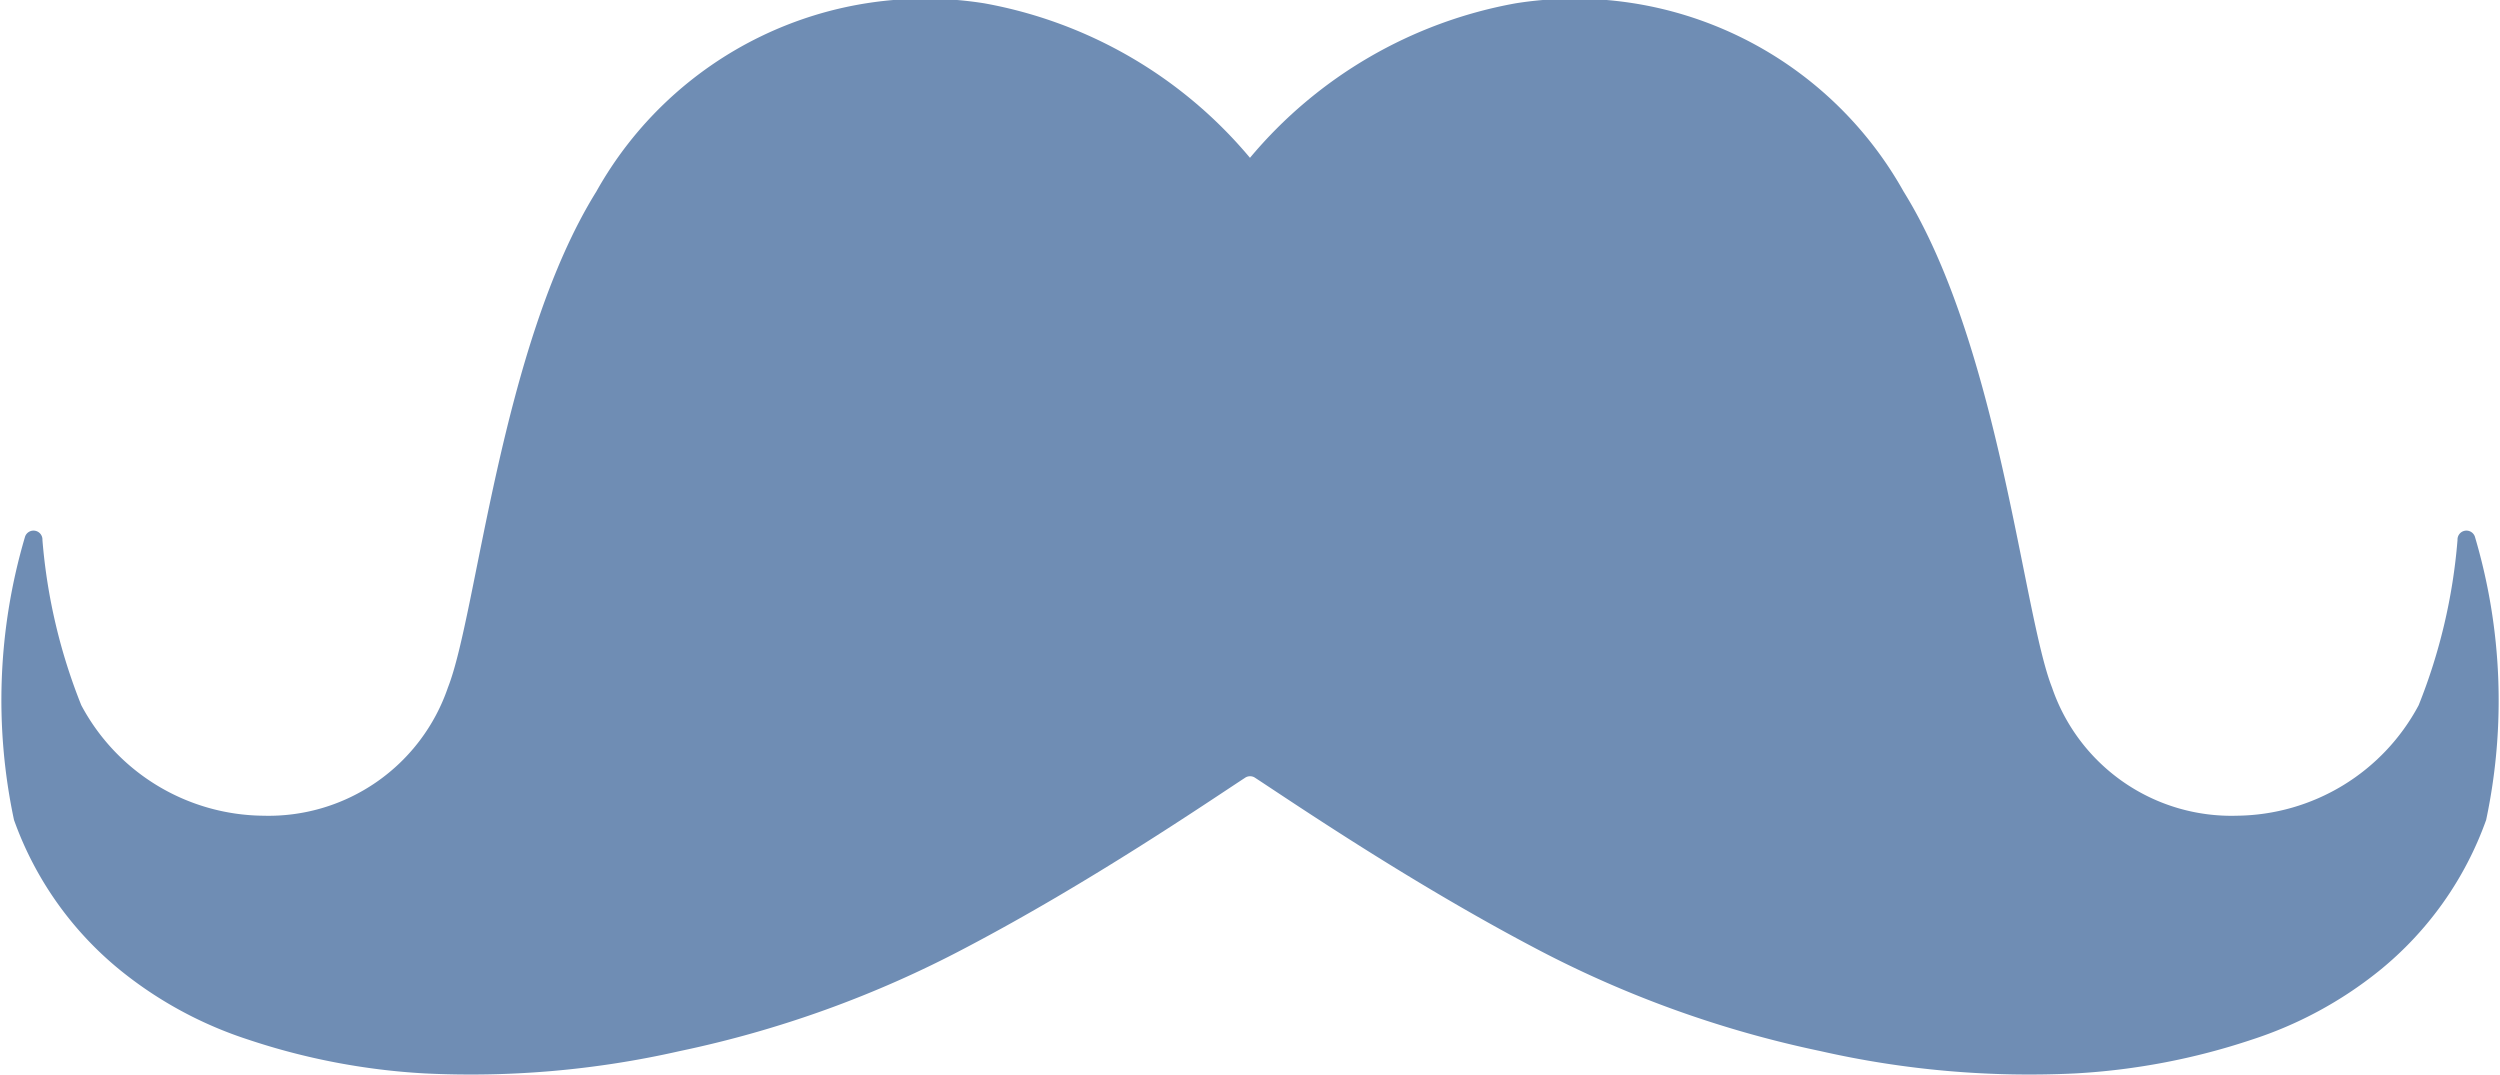 <svg xmlns="http://www.w3.org/2000/svg" width="50.373" height="21.659" viewBox="0 0 50.373 21.659"><path d="M76.494,168.19a.18.18,0,0,0-.35.068,11.417,11.417,0,0,1-.783,3.329,4.2,4.2,0,0,1-3.661,2.226,3.819,3.819,0,0,1-3.727-2.585c-.586-1.487-1.062-6.885-2.989-9.99a7.592,7.592,0,0,0-7.819-3.794,9.078,9.078,0,0,0-5.352,3.113,9.079,9.079,0,0,0-5.352-3.113,7.592,7.592,0,0,0-7.819,3.794c-1.928,3.1-2.4,8.5-2.989,9.99a3.82,3.82,0,0,1-3.727,2.585,4.2,4.2,0,0,1-3.661-2.226,11.413,11.413,0,0,1-.783-3.329.18.18,0,0,0-.35-.068,11.613,11.613,0,0,0-.223,5.708,6.883,6.883,0,0,0,2.162,3.045,8.04,8.04,0,0,0,2.56,1.382,13.6,13.6,0,0,0,3.543.68,19,19,0,0,0,5.147-.449,21.914,21.914,0,0,0,5.76-2.08c2.524-1.325,4.885-2.939,5.634-3.428a.179.179,0,0,1,.2,0c.749.489,3.11,2.1,5.634,3.428a21.909,21.909,0,0,0,5.76,2.08,19,19,0,0,0,5.147.449,13.6,13.6,0,0,0,3.543-.68,8.04,8.04,0,0,0,2.56-1.382,6.883,6.883,0,0,0,2.162-3.045A11.613,11.613,0,0,0,76.494,168.19Z" transform="translate(-26.627 -157.377)" fill="#6f8db4"/></svg>
